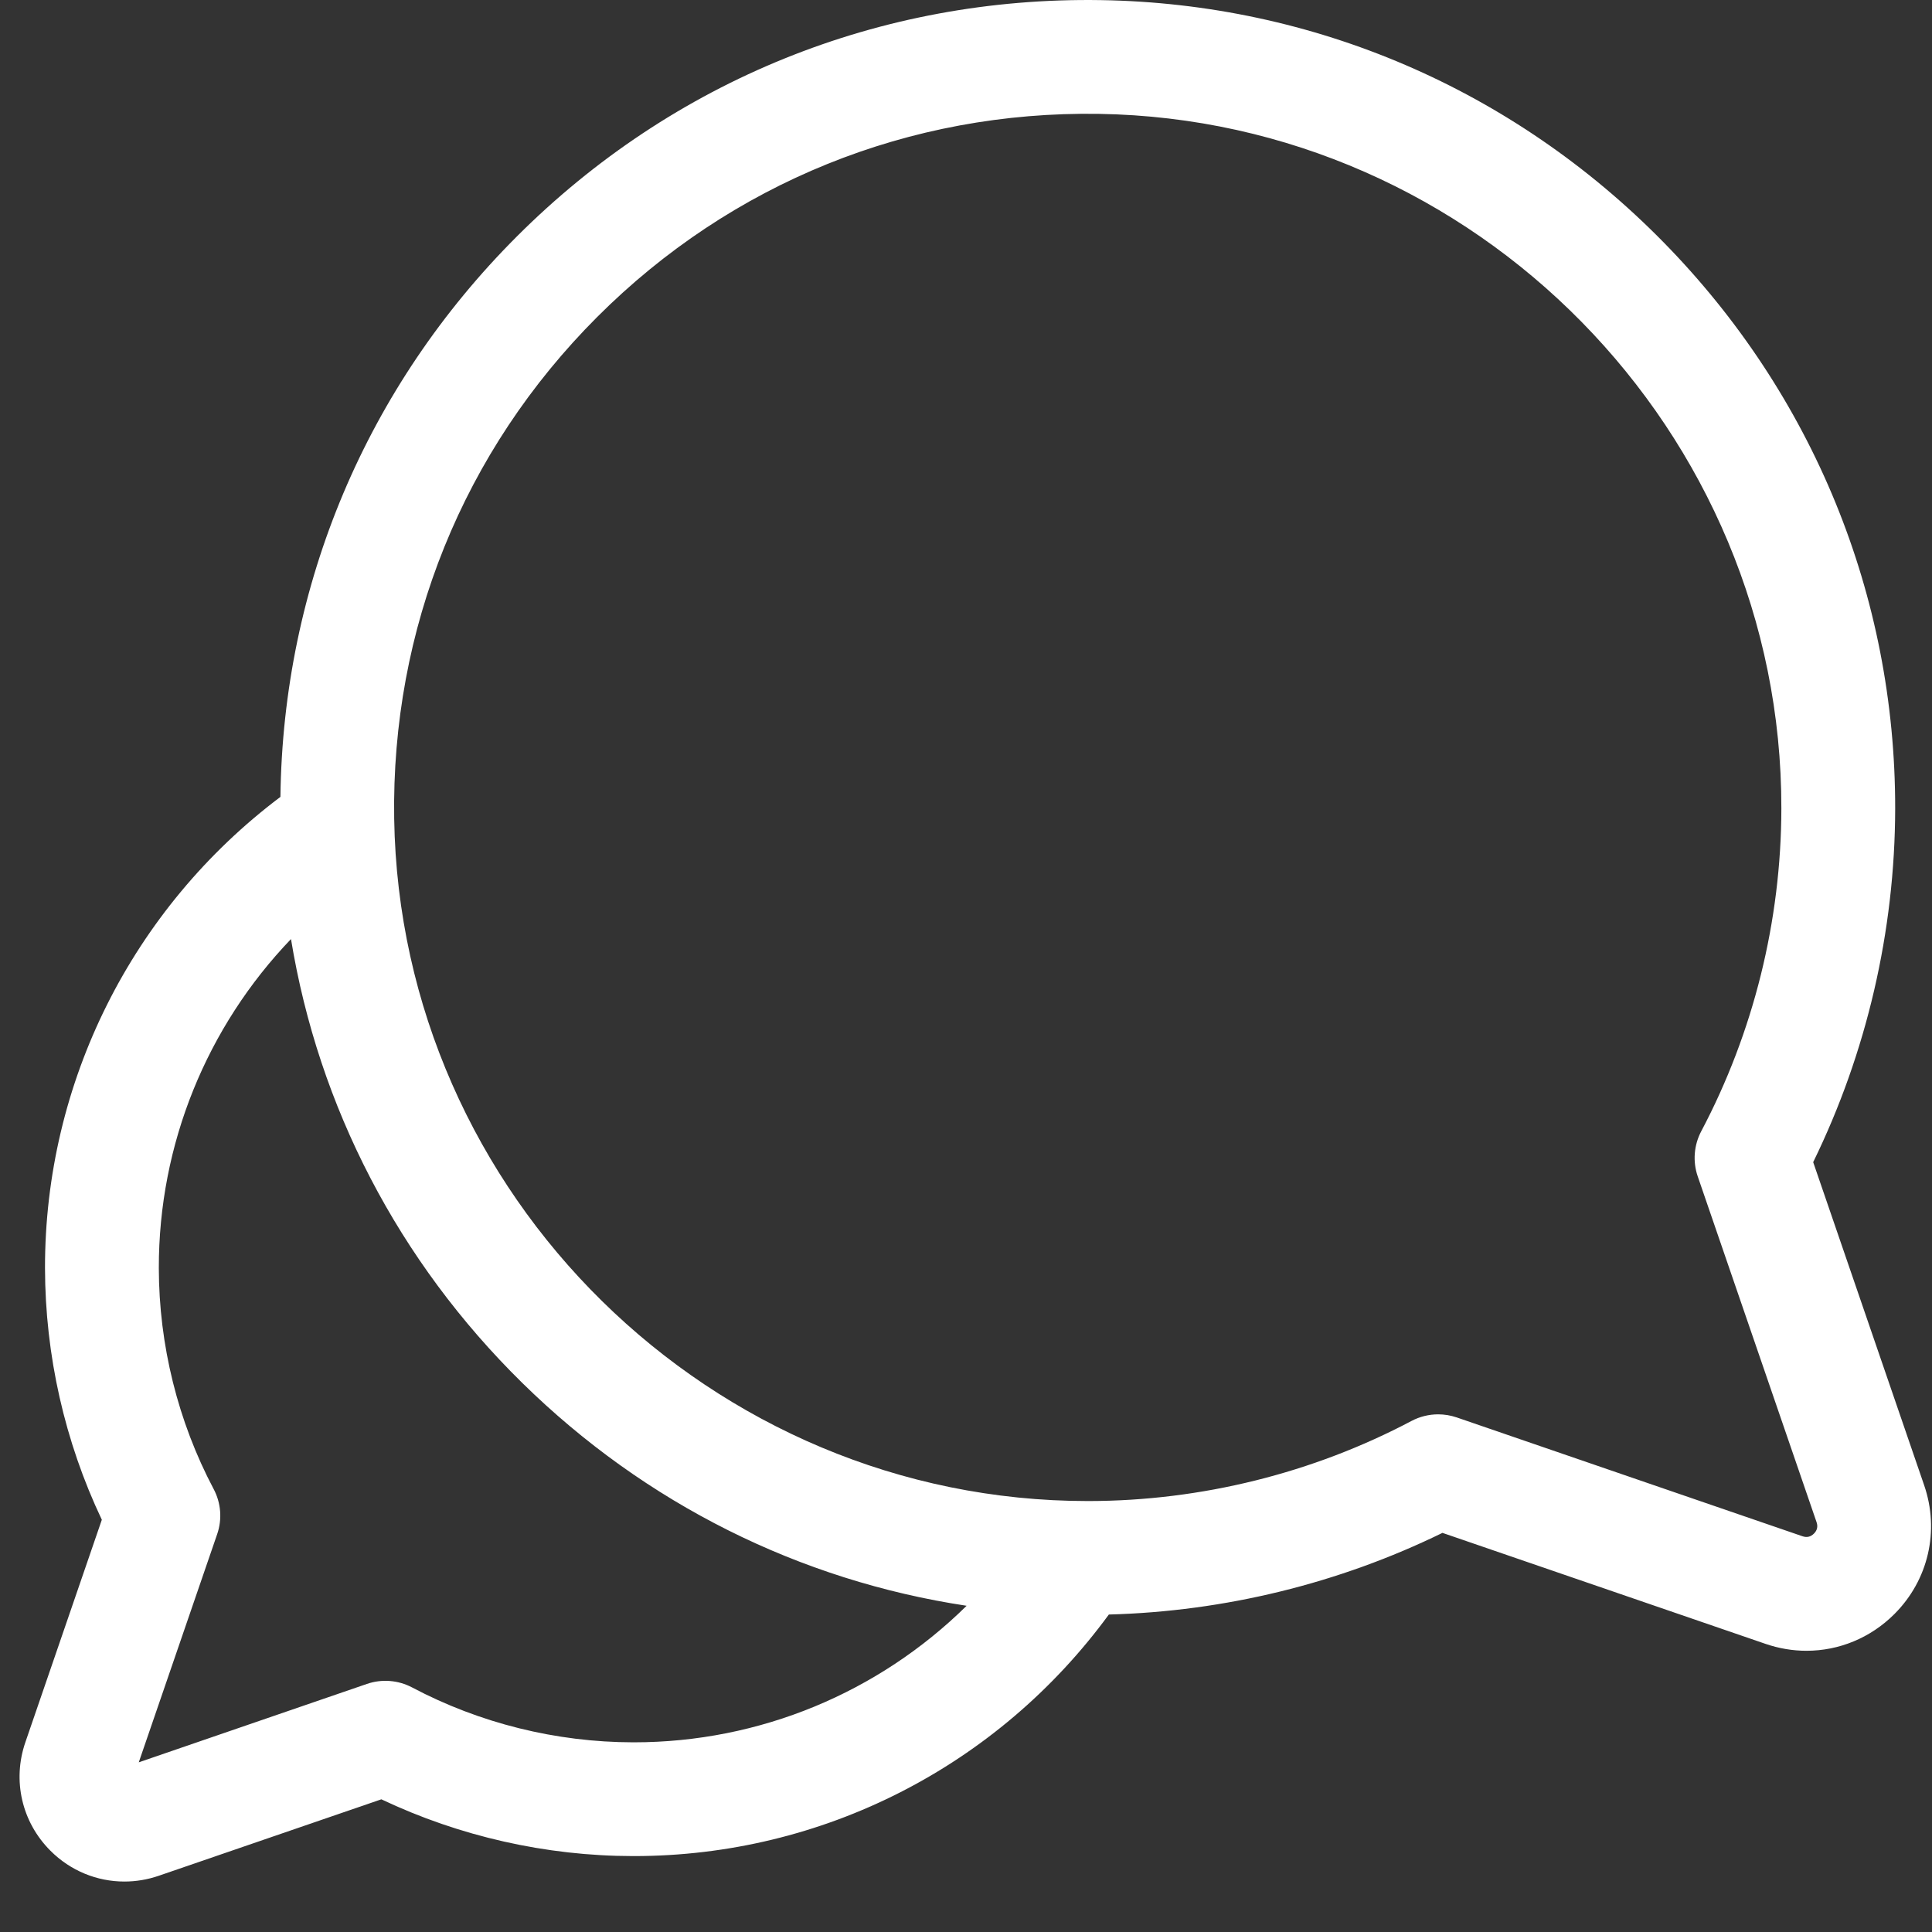 <svg width="34" height="34" viewBox="0 0 34 34" fill="none" xmlns="http://www.w3.org/2000/svg">
<rect x="0" y="0" width="34" height="34" fill="#333333" stroke="none"/>
<path d="M33.862 26.138L31.909 20.452C32.85 18.527 33.348 16.386 33.352 14.232C33.357 10.486 31.908 6.944 29.271 4.259C26.633 1.573 23.117 0.061 19.372 0.002C15.489 -0.06 11.839 1.418 9.095 4.162C6.449 6.808 4.981 10.296 4.935 14.024C2.327 15.987 0.787 19.049 0.792 22.319C0.795 23.849 1.139 25.37 1.792 26.745L0.446 30.662C0.215 31.335 0.384 32.066 0.887 32.569C1.241 32.924 1.709 33.112 2.189 33.112C2.391 33.112 2.595 33.079 2.795 33.01L6.711 31.665C8.087 32.317 9.608 32.662 11.138 32.664C11.143 32.664 11.149 32.664 11.154 32.664C14.473 32.664 17.558 31.085 19.514 28.413C21.55 28.359 23.564 27.866 25.385 26.976L31.072 28.93C31.308 29.011 31.551 29.051 31.791 29.051C32.362 29.051 32.917 28.826 33.338 28.405C33.937 27.807 34.137 26.938 33.862 26.138ZM11.154 30.662C11.15 30.662 11.145 30.662 11.141 30.662C9.787 30.66 8.442 30.326 7.252 29.696C7.007 29.567 6.72 29.544 6.458 29.634L2.442 31.014L3.822 26.998C3.912 26.737 3.89 26.45 3.76 26.205C3.131 25.015 2.797 23.67 2.795 22.316C2.792 20.137 3.639 18.072 5.121 16.526C5.605 19.477 7.012 22.196 9.192 24.338C11.356 26.463 14.076 27.816 17.011 28.259C15.461 29.786 13.372 30.662 11.154 30.662ZM31.922 26.989C31.866 27.046 31.798 27.062 31.722 27.036L25.635 24.944C25.529 24.908 25.419 24.89 25.309 24.89C25.148 24.89 24.987 24.929 24.841 25.006C23.103 25.925 21.139 26.413 19.162 26.416C19.155 26.416 19.149 26.416 19.143 26.416C12.516 26.416 7.042 21.033 6.937 14.408C6.884 11.071 8.153 7.935 10.511 5.577C12.868 3.22 16.005 1.951 19.341 2.004C25.973 2.109 31.359 7.593 31.349 14.229C31.346 16.206 30.858 18.17 29.939 19.908C29.81 20.153 29.787 20.44 29.877 20.702L31.969 26.789C31.995 26.865 31.979 26.933 31.922 26.989Z" fill="white"/>
</svg>
